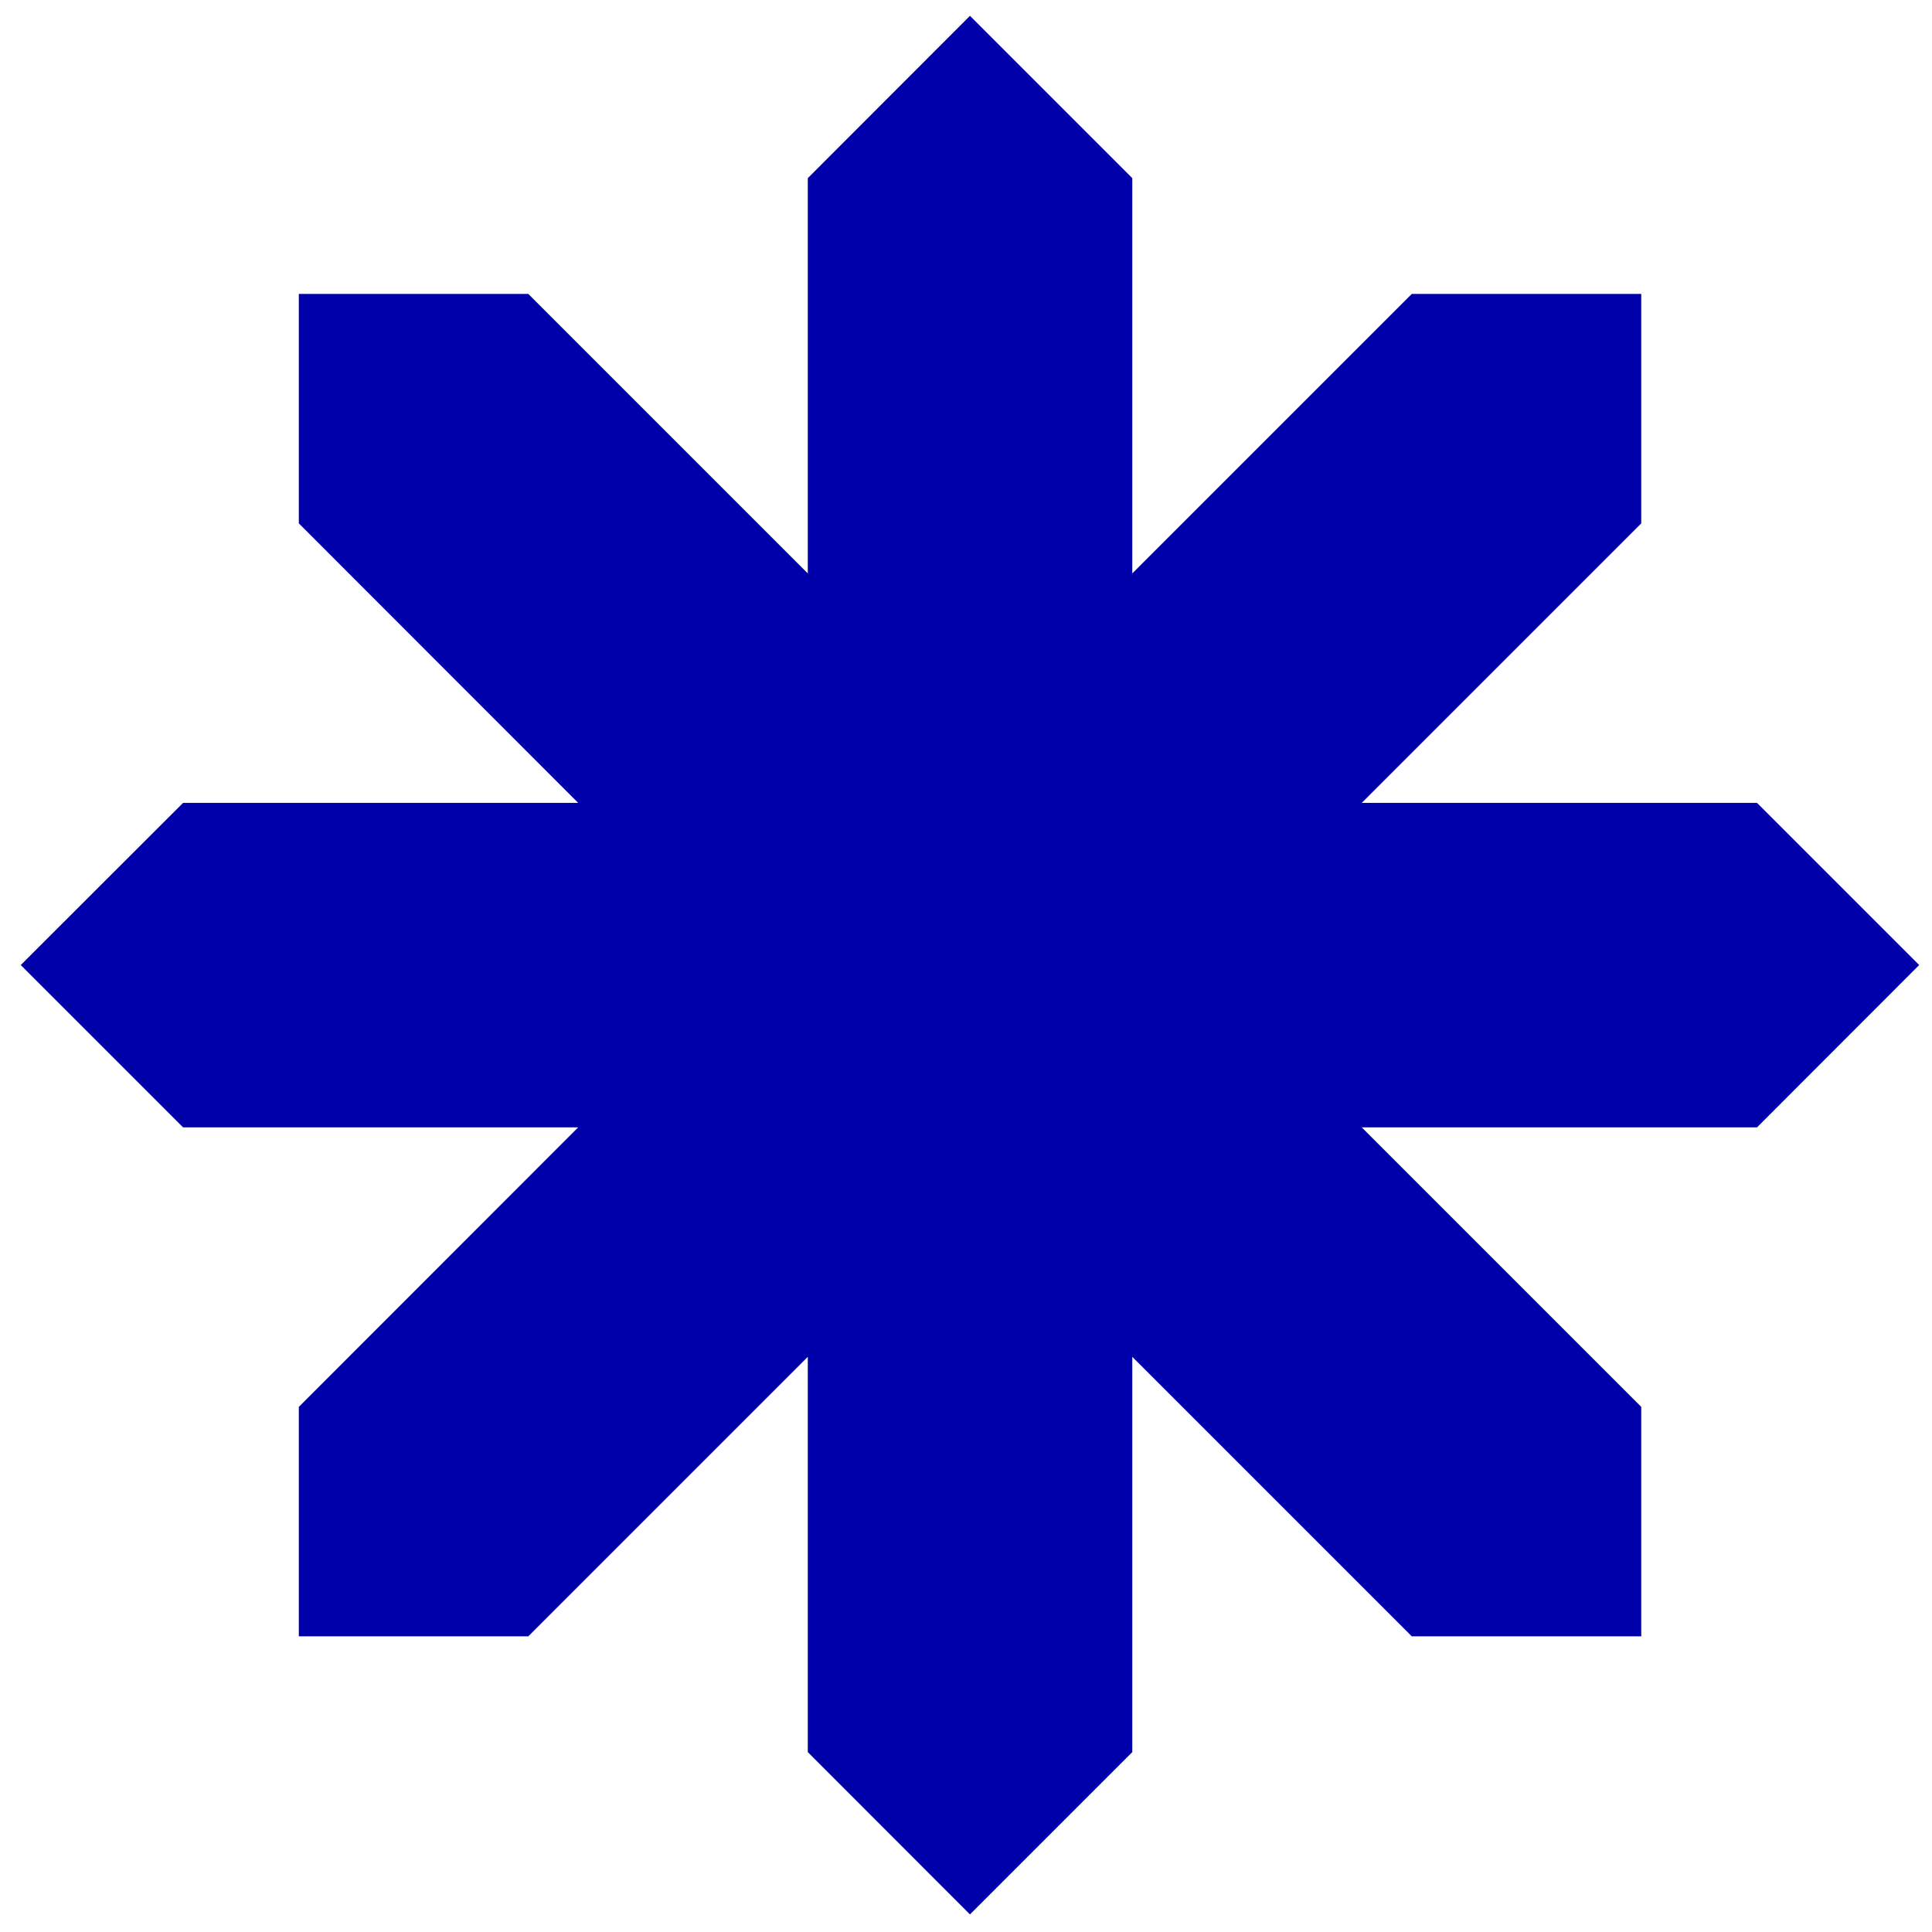 <?xml version="1.0" encoding="UTF-8"?><svg id="Calque_1" xmlns="http://www.w3.org/2000/svg" viewBox="0 0 122 122"><defs><style>.cls-1{fill:#00a;}</style></defs><g id="b"><g id="c"><polygon class="cls-1" points="110.95 50.7 85.99 50.7 103.64 33.05 103.64 18.56 89.15 18.56 71.5 36.21 71.5 11.25 61.25 1 51.01 11.25 51.01 36.21 33.36 18.56 18.87 18.56 18.87 33.05 36.51 50.7 11.56 50.7 1.31 60.94 11.56 71.19 36.51 71.19 18.87 88.84 18.87 103.33 33.36 103.33 51.01 85.68 51.01 110.64 61.25 120.89 71.5 110.64 71.5 85.68 89.15 103.33 103.64 103.33 103.64 88.84 85.99 71.19 110.95 71.19 121.19 60.94 110.95 50.7"/></g></g></svg>